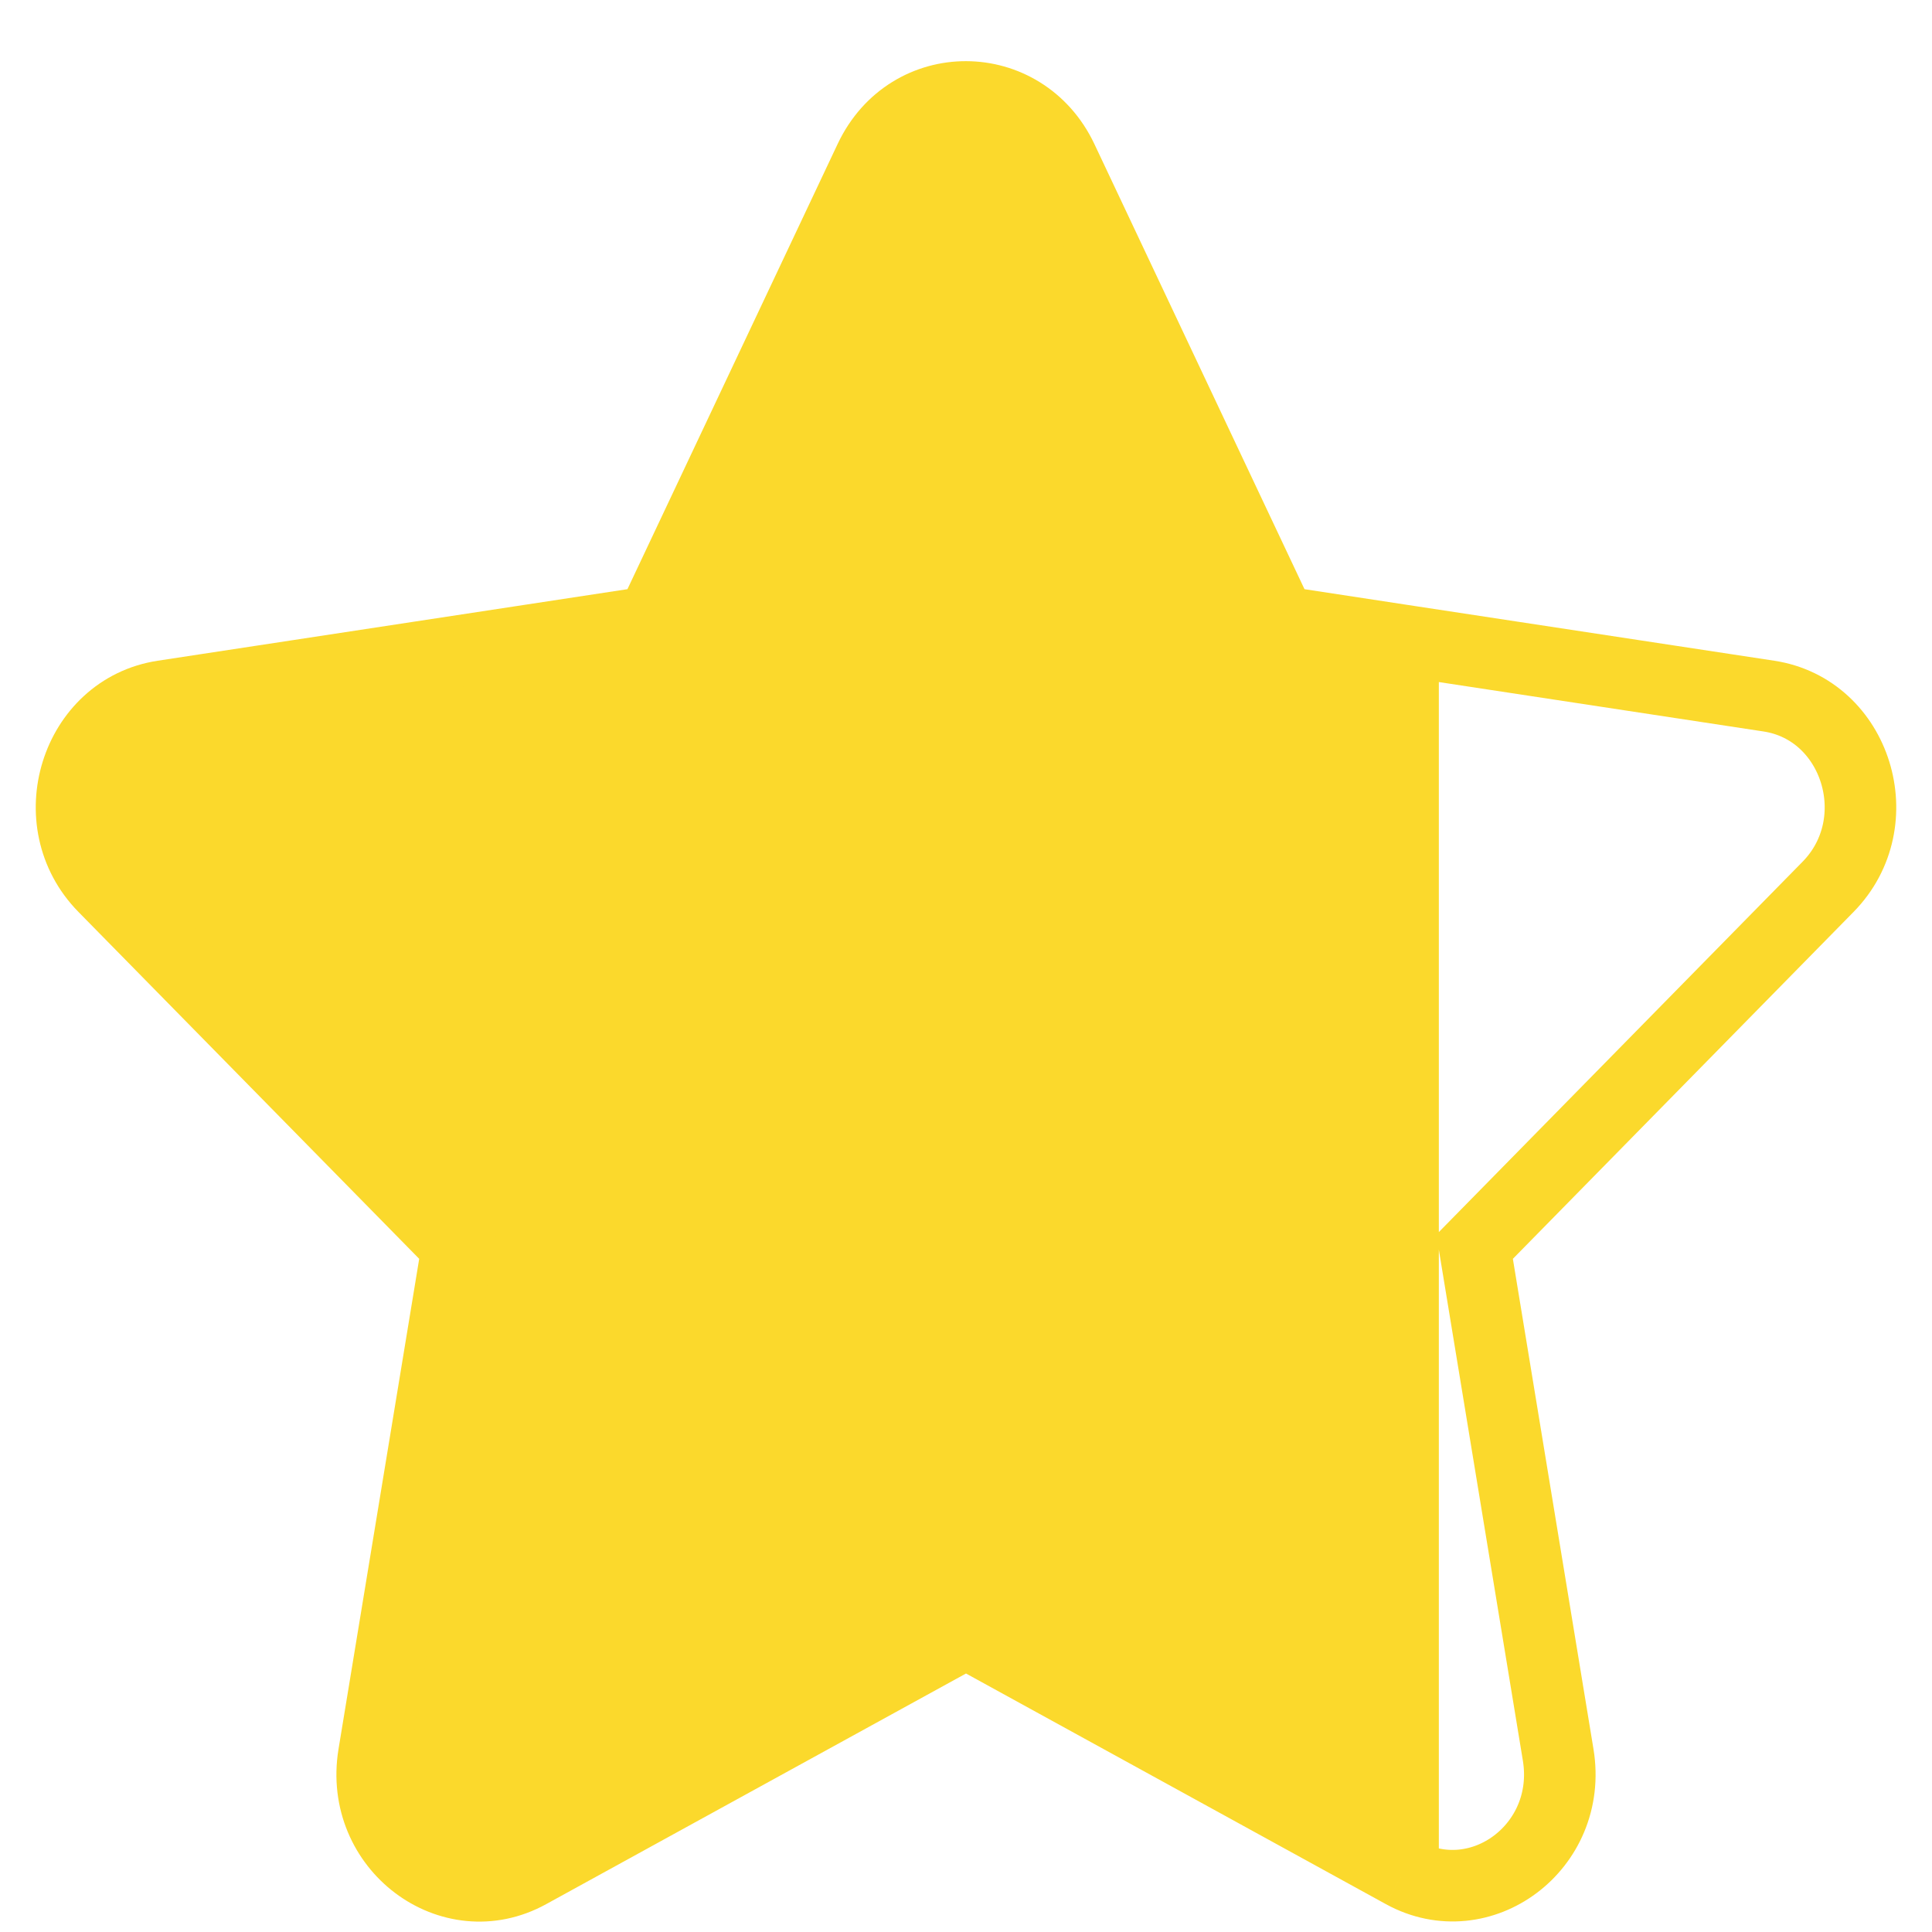 <svg width="27" height="27" viewBox="0 0 27 27" fill="none" xmlns="http://www.w3.org/2000/svg">
<path fill-rule="evenodd" clip-rule="evenodd" d="M9.107 8.688L12.159 2.224C12.71 1.058 14.294 1.072 14.841 2.224L17.892 8.688L19.608 8.95V17.561V26.172L13.5 22.817L7.393 26.172C6.308 26.772 5.014 25.81 5.224 24.526L6.393 17.423L1.453 12.394C0.565 11.491 1.056 9.914 2.28 9.728L9.107 8.688Z" fill="#FBD92C"/>
<path d="M19.608 26.172L13.5 22.817L7.393 26.172C6.308 26.772 5.014 25.81 5.224 24.526L6.393 17.423L1.453 12.394C0.565 11.491 1.056 9.914 2.28 9.728L9.107 8.688L12.159 2.224C12.71 1.058 14.294 1.072 14.841 2.224L17.892 8.688L19.608 8.95M19.608 26.172C20.692 26.767 21.986 25.81 21.776 24.526L20.608 17.423L25.547 12.394C26.435 11.491 25.944 9.914 24.72 9.728L19.608 8.95M19.608 26.172V17.561V8.95" stroke="#FBD92C"/>
</svg>
